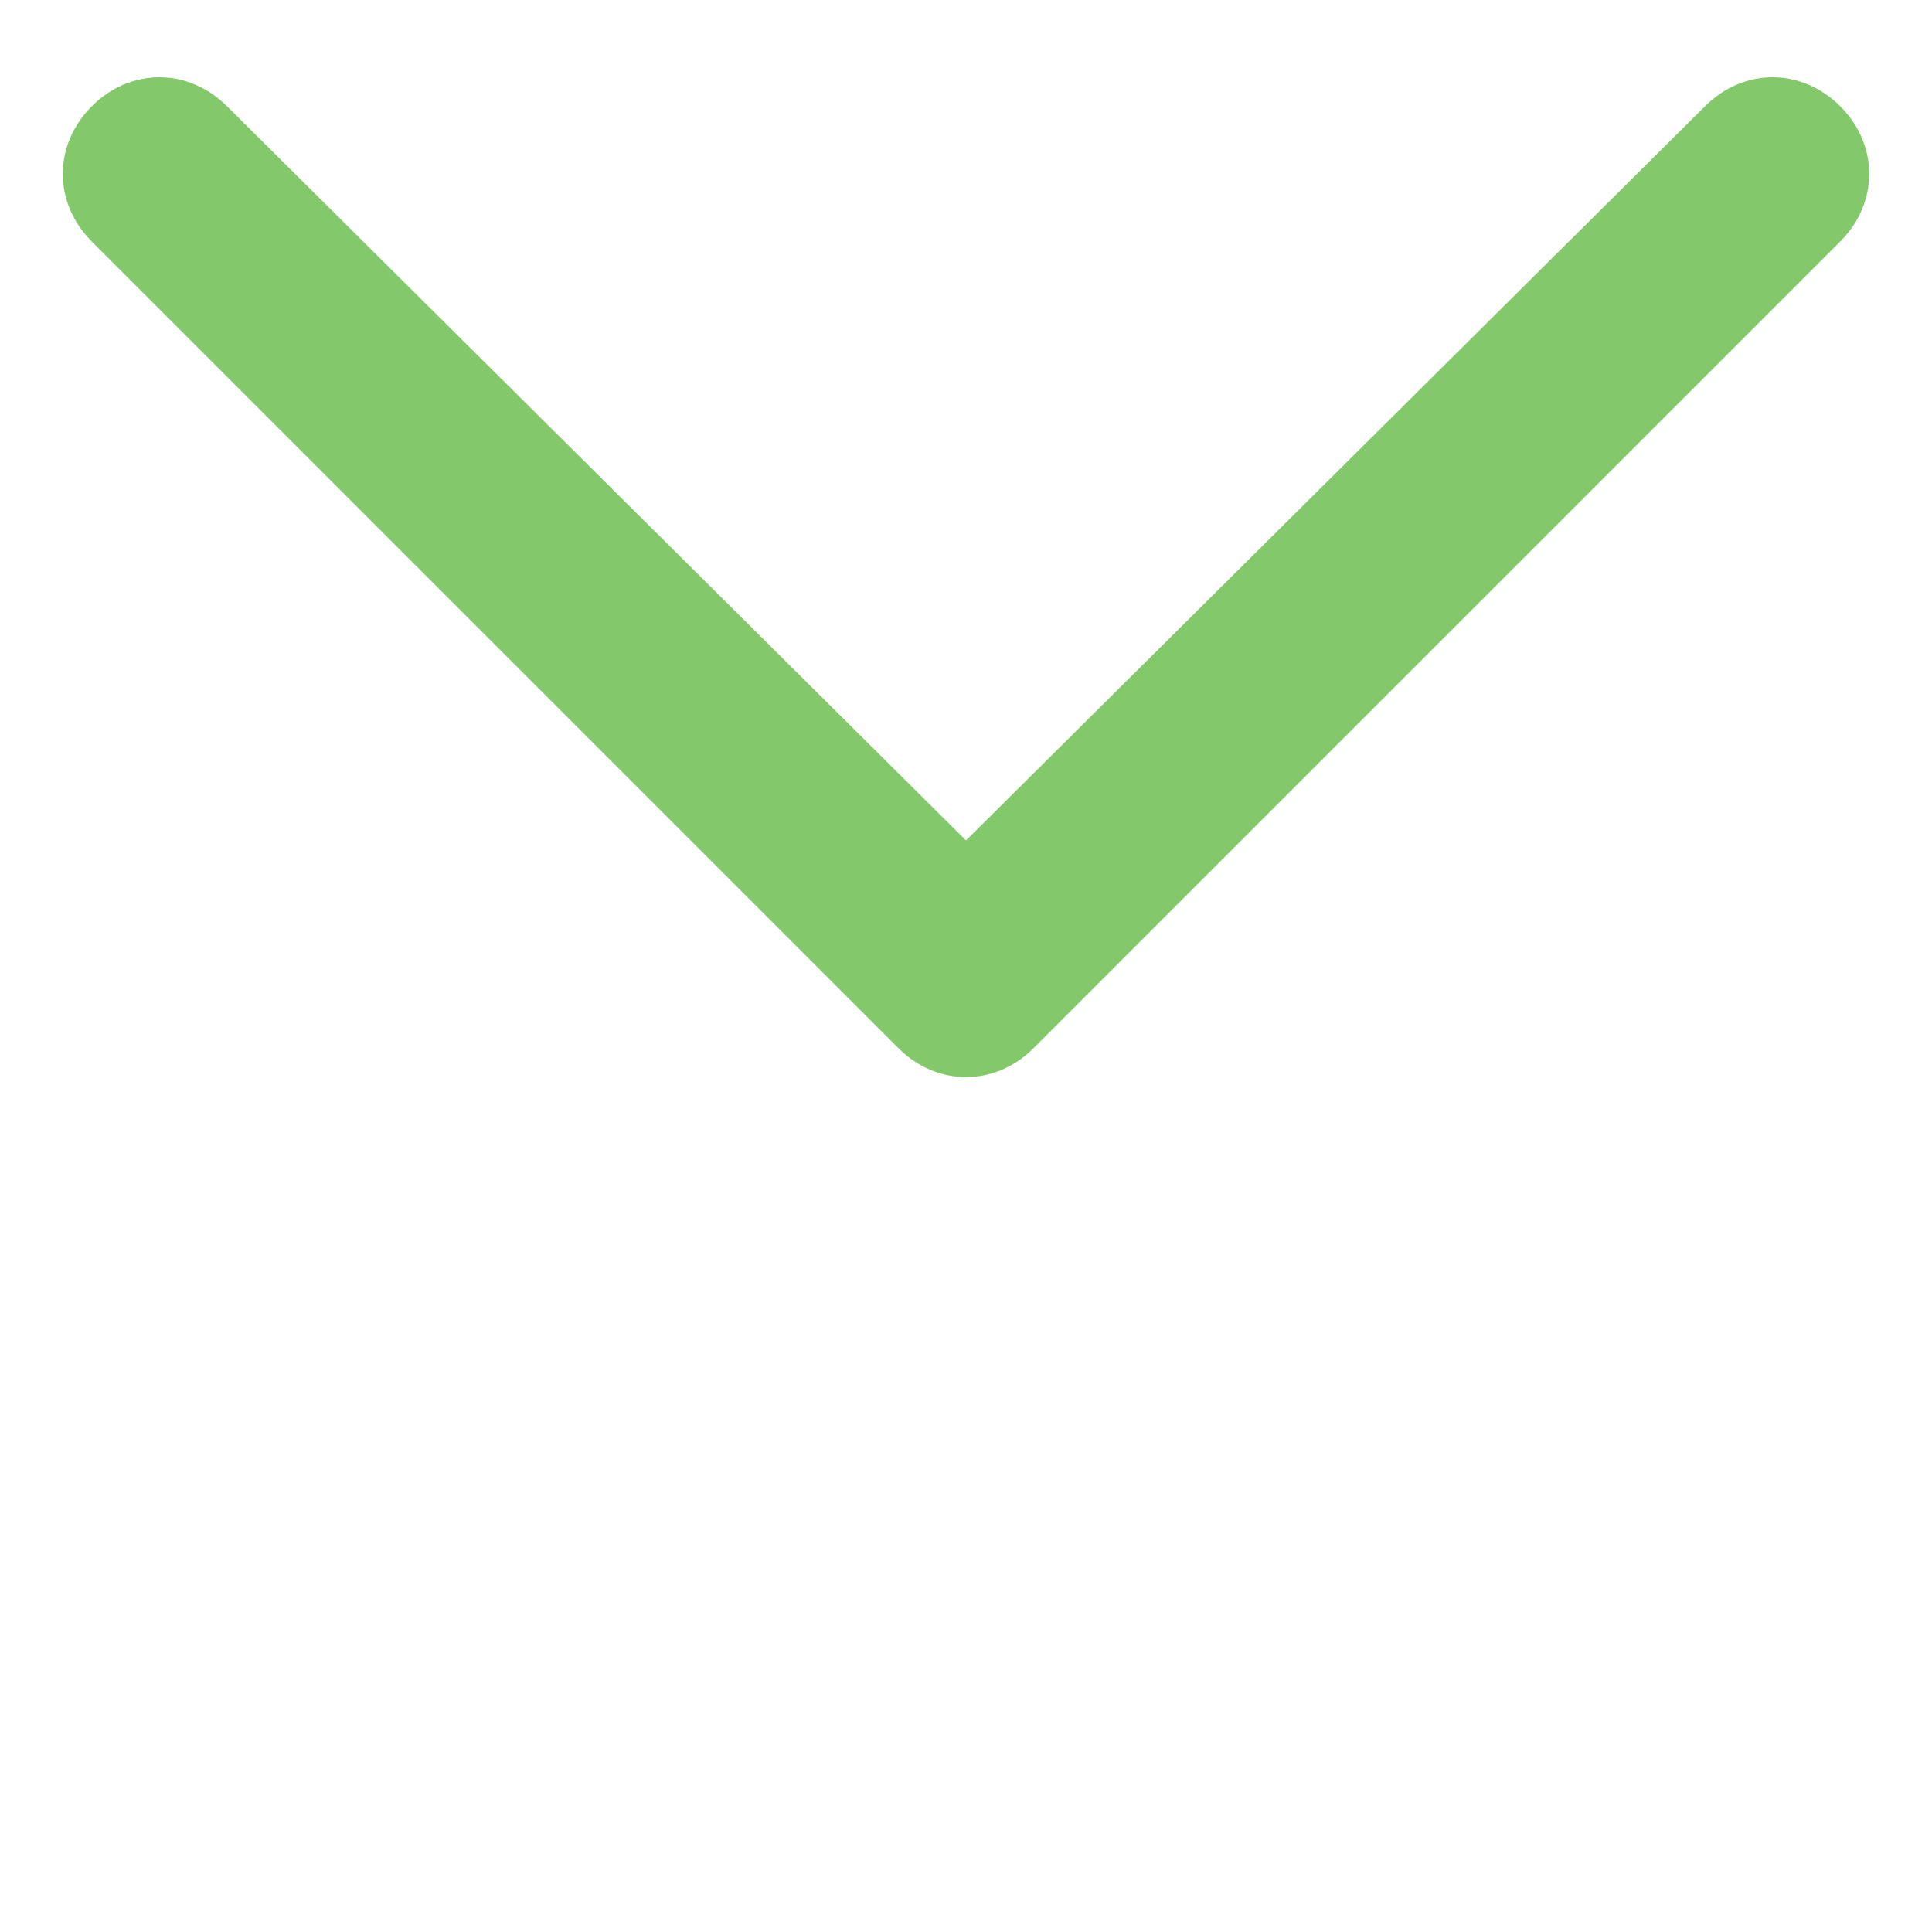 <?xml version="1.0" encoding="utf-8"?>
<!-- Generator: Adobe Illustrator 24.1.1, SVG Export Plug-In . SVG Version: 6.00 Build 0)  -->
<svg xmlns="http://www.w3.org/2000/svg" xmlns:xlink="http://www.w3.org/1999/xlink" version="1.1" id="Layer_1" x="0px" y="0px" viewBox="0 0 40 40" style="enable-background:new 0 0 40 40;" xml:space="preserve" width="40" height="40">
<style type="text/css">
	.st0{fill:none;}
	.st1{opacity:0.8;}
	.st2{fill:#64BC46;}
</style>
<rect y="0" class="st0" width="40" height="40"/>
<g class="st1">
	<path class="st2" d="M20,22.3c-0.5,0-1-0.2-1.4-0.6L1.9,5c-0.8-0.8-0.8-2,0-2.8s2-0.8,2.8,0L20,17.4L35.3,2.2c0.8-0.8,2-0.8,2.8,0   s0.8,2,0,2.8L21.4,21.7C21,22.1,20.5,22.3,20,22.3z"/>
</g>
</svg>
